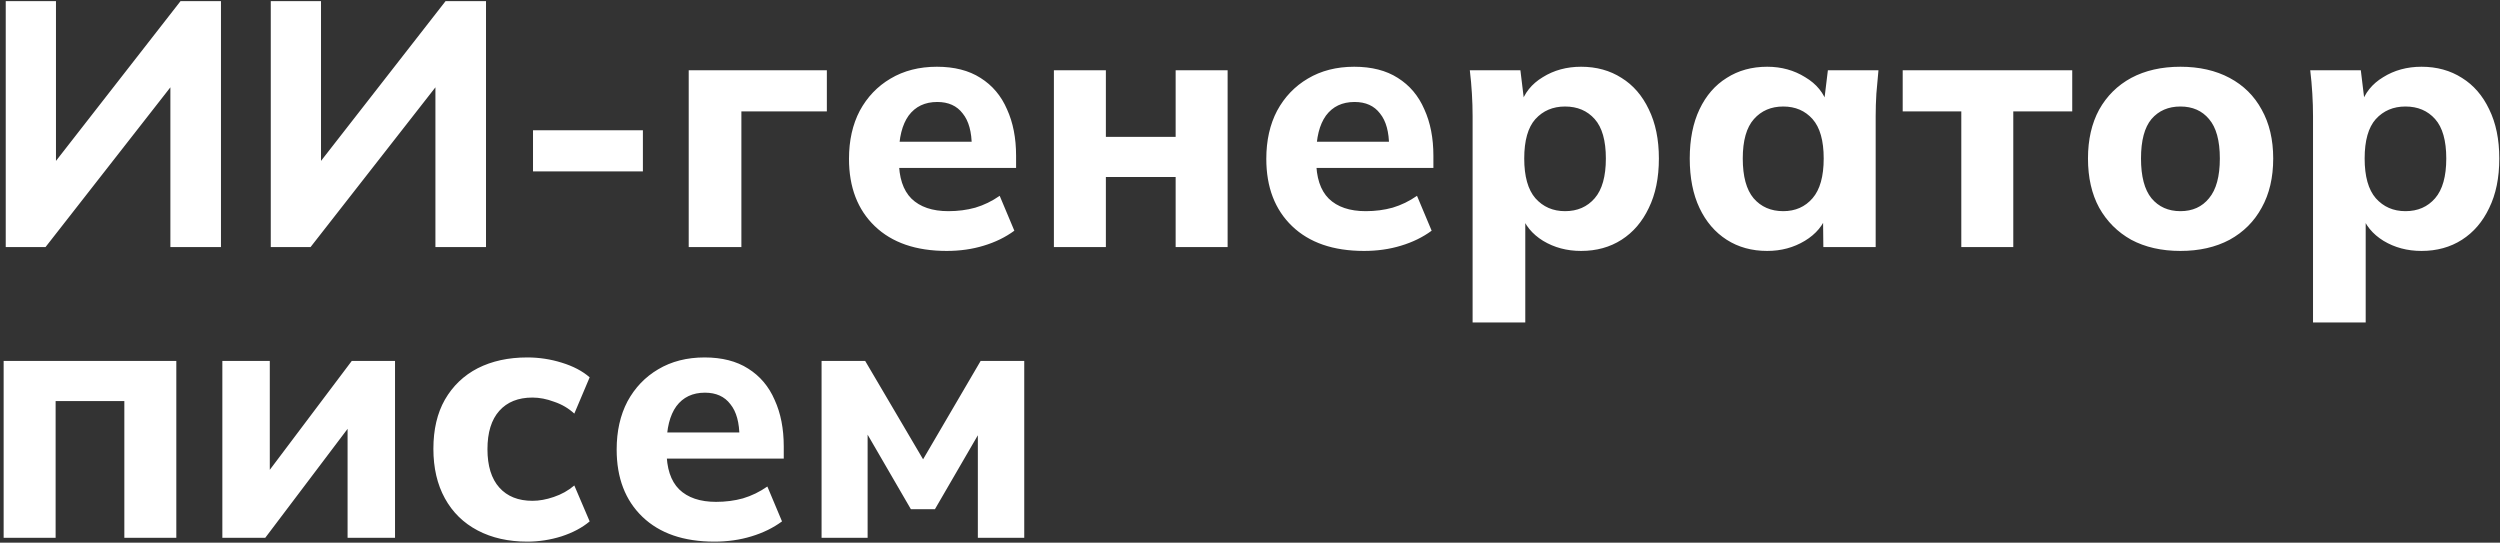 <svg width="516" height="112" viewBox="0 0 516 112" fill="none" xmlns="http://www.w3.org/2000/svg">
<rect x="0" y="0" width="516" height="112" fill="#333333" stroke="none"/>
<path d="M1.184 51V0.24H11.552V35.52H9.752L37.256 0.24H45.608V51H35.168V15.72H36.968L9.392 51H1.184ZM55.887 51V0.24H66.255V35.52H64.455L91.959 0.24H100.311V51H89.871V15.72H91.671L64.095 51H55.887ZM110.014 35.376V26.88H132.694V35.376H110.014ZM142.15 51V14.496H170.662V22.992H153.022V51H142.15ZM195.392 51.792C189.056 51.792 184.112 50.088 180.56 46.68C177.008 43.272 175.232 38.64 175.232 32.784C175.232 28.992 175.976 25.68 177.464 22.848C179 20.016 181.112 17.808 183.8 16.224C186.536 14.592 189.728 13.776 193.376 13.776C196.976 13.776 199.976 14.544 202.376 16.08C204.824 17.616 206.648 19.776 207.848 22.56C209.096 25.296 209.72 28.488 209.72 32.136V34.656H184.16V29.256H201.8L200.576 30.264C200.576 27.24 199.952 24.96 198.704 23.424C197.504 21.84 195.752 21.048 193.448 21.048C190.904 21.048 188.936 21.984 187.544 23.856C186.2 25.728 185.528 28.416 185.528 31.92V33.072C185.528 36.624 186.392 39.264 188.12 40.992C189.896 42.72 192.44 43.584 195.752 43.584C197.72 43.584 199.568 43.344 201.296 42.864C203.072 42.336 204.752 41.52 206.336 40.416L209.36 47.616C207.536 48.96 205.424 49.992 203.024 50.712C200.672 51.432 198.128 51.792 195.392 51.792ZM217.525 51V14.496H228.253V28.248H242.653V14.496H253.381V51H242.653V36.528H228.253V51H217.525ZM281.525 51.792C275.189 51.792 270.245 50.088 266.693 46.68C263.141 43.272 261.365 38.64 261.365 32.784C261.365 28.992 262.109 25.68 263.597 22.848C265.133 20.016 267.245 17.808 269.933 16.224C272.669 14.592 275.861 13.776 279.509 13.776C283.109 13.776 286.109 14.544 288.509 16.08C290.957 17.616 292.781 19.776 293.981 22.56C295.229 25.296 295.853 28.488 295.853 32.136V34.656H270.293V29.256H287.933L286.709 30.264C286.709 27.24 286.085 24.96 284.837 23.424C283.637 21.84 281.885 21.048 279.581 21.048C277.037 21.048 275.069 21.984 273.677 23.856C272.333 25.728 271.661 28.416 271.661 31.92V33.072C271.661 36.624 272.525 39.264 274.253 40.992C276.029 42.72 278.573 43.584 281.885 43.584C283.853 43.584 285.701 43.344 287.429 42.864C289.205 42.336 290.885 41.52 292.469 40.416L295.493 47.616C293.669 48.96 291.557 49.992 289.157 50.712C286.805 51.432 284.261 51.792 281.525 51.792ZM303.946 66.552V24C303.946 22.464 303.898 20.904 303.802 19.32C303.706 17.688 303.562 16.08 303.37 14.496H313.81L314.674 21.624H313.882C314.602 19.224 316.114 17.328 318.418 15.936C320.722 14.496 323.362 13.776 326.338 13.776C329.506 13.776 332.29 14.544 334.69 16.08C337.09 17.568 338.962 19.728 340.306 22.56C341.698 25.392 342.394 28.776 342.394 32.712C342.394 36.696 341.698 40.104 340.306 42.936C338.962 45.768 337.09 47.952 334.69 49.488C332.29 51.024 329.506 51.792 326.338 51.792C323.41 51.792 320.794 51.096 318.49 49.704C316.234 48.312 314.722 46.464 313.954 44.16H314.818V66.552H303.946ZM323.026 43.584C325.57 43.584 327.61 42.696 329.146 40.92C330.682 39.144 331.45 36.408 331.45 32.712C331.45 29.016 330.682 26.304 329.146 24.576C327.61 22.848 325.57 21.984 323.026 21.984C320.53 21.984 318.49 22.848 316.906 24.576C315.37 26.304 314.602 29.016 314.602 32.712C314.602 36.408 315.37 39.144 316.906 40.92C318.49 42.696 320.53 43.584 323.026 43.584ZM364.747 51.792C361.579 51.792 358.795 51.024 356.395 49.488C353.995 47.952 352.123 45.768 350.779 42.936C349.435 40.104 348.763 36.696 348.763 32.712C348.763 28.776 349.435 25.392 350.779 22.56C352.123 19.728 353.995 17.568 356.395 16.08C358.795 14.544 361.579 13.776 364.747 13.776C367.675 13.776 370.291 14.496 372.595 15.936C374.947 17.328 376.483 19.224 377.203 21.624H376.411L377.275 14.496H387.715C387.571 16.08 387.427 17.688 387.283 19.32C387.187 20.904 387.139 22.464 387.139 24V51H376.339L376.267 44.16H377.131C376.363 46.464 374.827 48.312 372.523 49.704C370.219 51.096 367.627 51.792 364.747 51.792ZM368.059 43.584C370.555 43.584 372.571 42.696 374.107 40.92C375.643 39.144 376.411 36.408 376.411 32.712C376.411 29.016 375.643 26.304 374.107 24.576C372.571 22.848 370.555 21.984 368.059 21.984C365.563 21.984 363.547 22.848 362.011 24.576C360.475 26.304 359.707 29.016 359.707 32.712C359.707 36.408 360.451 39.144 361.939 40.92C363.475 42.696 365.515 43.584 368.059 43.584ZM404.813 51V22.992H392.717V14.496H427.709V22.992H415.541V51H404.813ZM450.039 51.792C446.151 51.792 442.767 51.024 439.887 49.488C437.055 47.904 434.847 45.696 433.263 42.864C431.727 40.032 430.959 36.648 430.959 32.712C430.959 28.824 431.727 25.464 433.263 22.632C434.847 19.8 437.055 17.616 439.887 16.08C442.767 14.544 446.151 13.776 450.039 13.776C453.927 13.776 457.311 14.544 460.191 16.08C463.071 17.616 465.279 19.8 466.815 22.632C468.399 25.464 469.191 28.824 469.191 32.712C469.191 36.648 468.399 40.032 466.815 42.864C465.279 45.696 463.071 47.904 460.191 49.488C457.311 51.024 453.927 51.792 450.039 51.792ZM450.039 43.584C452.535 43.584 454.503 42.696 455.943 40.92C457.431 39.144 458.175 36.408 458.175 32.712C458.175 29.016 457.431 26.304 455.943 24.576C454.503 22.848 452.535 21.984 450.039 21.984C447.543 21.984 445.551 22.848 444.063 24.576C442.623 26.304 441.903 29.016 441.903 32.712C441.903 36.408 442.623 39.144 444.063 40.92C445.551 42.696 447.543 43.584 450.039 43.584ZM477.407 66.552V24C477.407 22.464 477.359 20.904 477.263 19.32C477.167 17.688 477.023 16.08 476.831 14.496H487.271L488.135 21.624H487.343C488.063 19.224 489.575 17.328 491.879 15.936C494.183 14.496 496.823 13.776 499.799 13.776C502.967 13.776 505.751 14.544 508.151 16.08C510.551 17.568 512.423 19.728 513.767 22.56C515.159 25.392 515.855 28.776 515.855 32.712C515.855 36.696 515.159 40.104 513.767 42.936C512.423 45.768 510.551 47.952 508.151 49.488C505.751 51.024 502.967 51.792 499.799 51.792C496.871 51.792 494.255 51.096 491.951 49.704C489.695 48.312 488.183 46.464 487.415 44.16H488.279V66.552H477.407ZM496.487 43.584C499.031 43.584 501.071 42.696 502.607 40.92C504.143 39.144 504.911 36.408 504.911 32.712C504.911 29.016 504.143 26.304 502.607 24.576C501.071 22.848 499.031 21.984 496.487 21.984C493.991 21.984 491.951 22.848 490.367 24.576C488.831 26.304 488.063 29.016 488.063 32.712C488.063 36.408 488.831 39.144 490.367 40.92C491.951 42.696 493.991 43.584 496.487 43.584ZM0.752 111V74.496H36.392V111H25.664V82.776H11.48V111H0.752ZM45.893 111V74.496H55.685V100.128H53.309L72.605 74.496H81.533V111H71.741V85.368H74.117L54.749 111H45.893ZM108.819 111.792C104.931 111.792 101.523 111.024 98.595 109.488C95.667 107.952 93.411 105.744 91.827 102.864C90.243 99.984 89.451 96.576 89.451 92.64C89.451 88.656 90.243 85.272 91.827 82.488C93.459 79.656 95.715 77.496 98.595 76.008C101.523 74.52 104.931 73.776 108.819 73.776C111.267 73.776 113.643 74.136 115.947 74.856C118.299 75.576 120.219 76.584 121.707 77.88L118.539 85.368C117.339 84.264 115.947 83.448 114.363 82.92C112.827 82.344 111.339 82.056 109.899 82.056C106.971 82.056 104.691 82.968 103.059 84.792C101.427 86.616 100.611 89.256 100.611 92.712C100.611 96.168 101.427 98.808 103.059 100.632C104.691 102.456 106.971 103.368 109.899 103.368C111.291 103.368 112.755 103.104 114.291 102.576C115.875 102.048 117.291 101.256 118.539 100.2L121.707 107.616C120.171 108.912 118.227 109.944 115.875 110.712C113.571 111.432 111.219 111.792 108.819 111.792ZM147.439 111.792C141.103 111.792 136.159 110.088 132.607 106.68C129.055 103.272 127.279 98.64 127.279 92.784C127.279 88.992 128.023 85.68 129.511 82.848C131.047 80.016 133.159 77.808 135.847 76.224C138.583 74.592 141.775 73.776 145.423 73.776C149.023 73.776 152.023 74.544 154.423 76.08C156.871 77.616 158.695 79.776 159.895 82.56C161.143 85.296 161.767 88.488 161.767 92.136V94.656H136.207V89.256H153.847L152.623 90.264C152.623 87.24 151.999 84.96 150.751 83.424C149.551 81.84 147.799 81.048 145.495 81.048C142.951 81.048 140.983 81.984 139.591 83.856C138.247 85.728 137.575 88.416 137.575 91.92V93.072C137.575 96.624 138.439 99.264 140.167 100.992C141.943 102.72 144.487 103.584 147.799 103.584C149.767 103.584 151.615 103.344 153.343 102.864C155.119 102.336 156.799 101.52 158.383 100.416L161.407 107.616C159.583 108.96 157.471 109.992 155.071 110.712C152.719 111.432 150.175 111.792 147.439 111.792ZM169.572 111V74.496H178.572L190.524 94.8L202.404 74.496H211.404V111H201.828V86.736H203.628L192.972 105.096H188.004L177.348 86.736H179.076V111H169.572Z" fill="white"/>
</svg>
